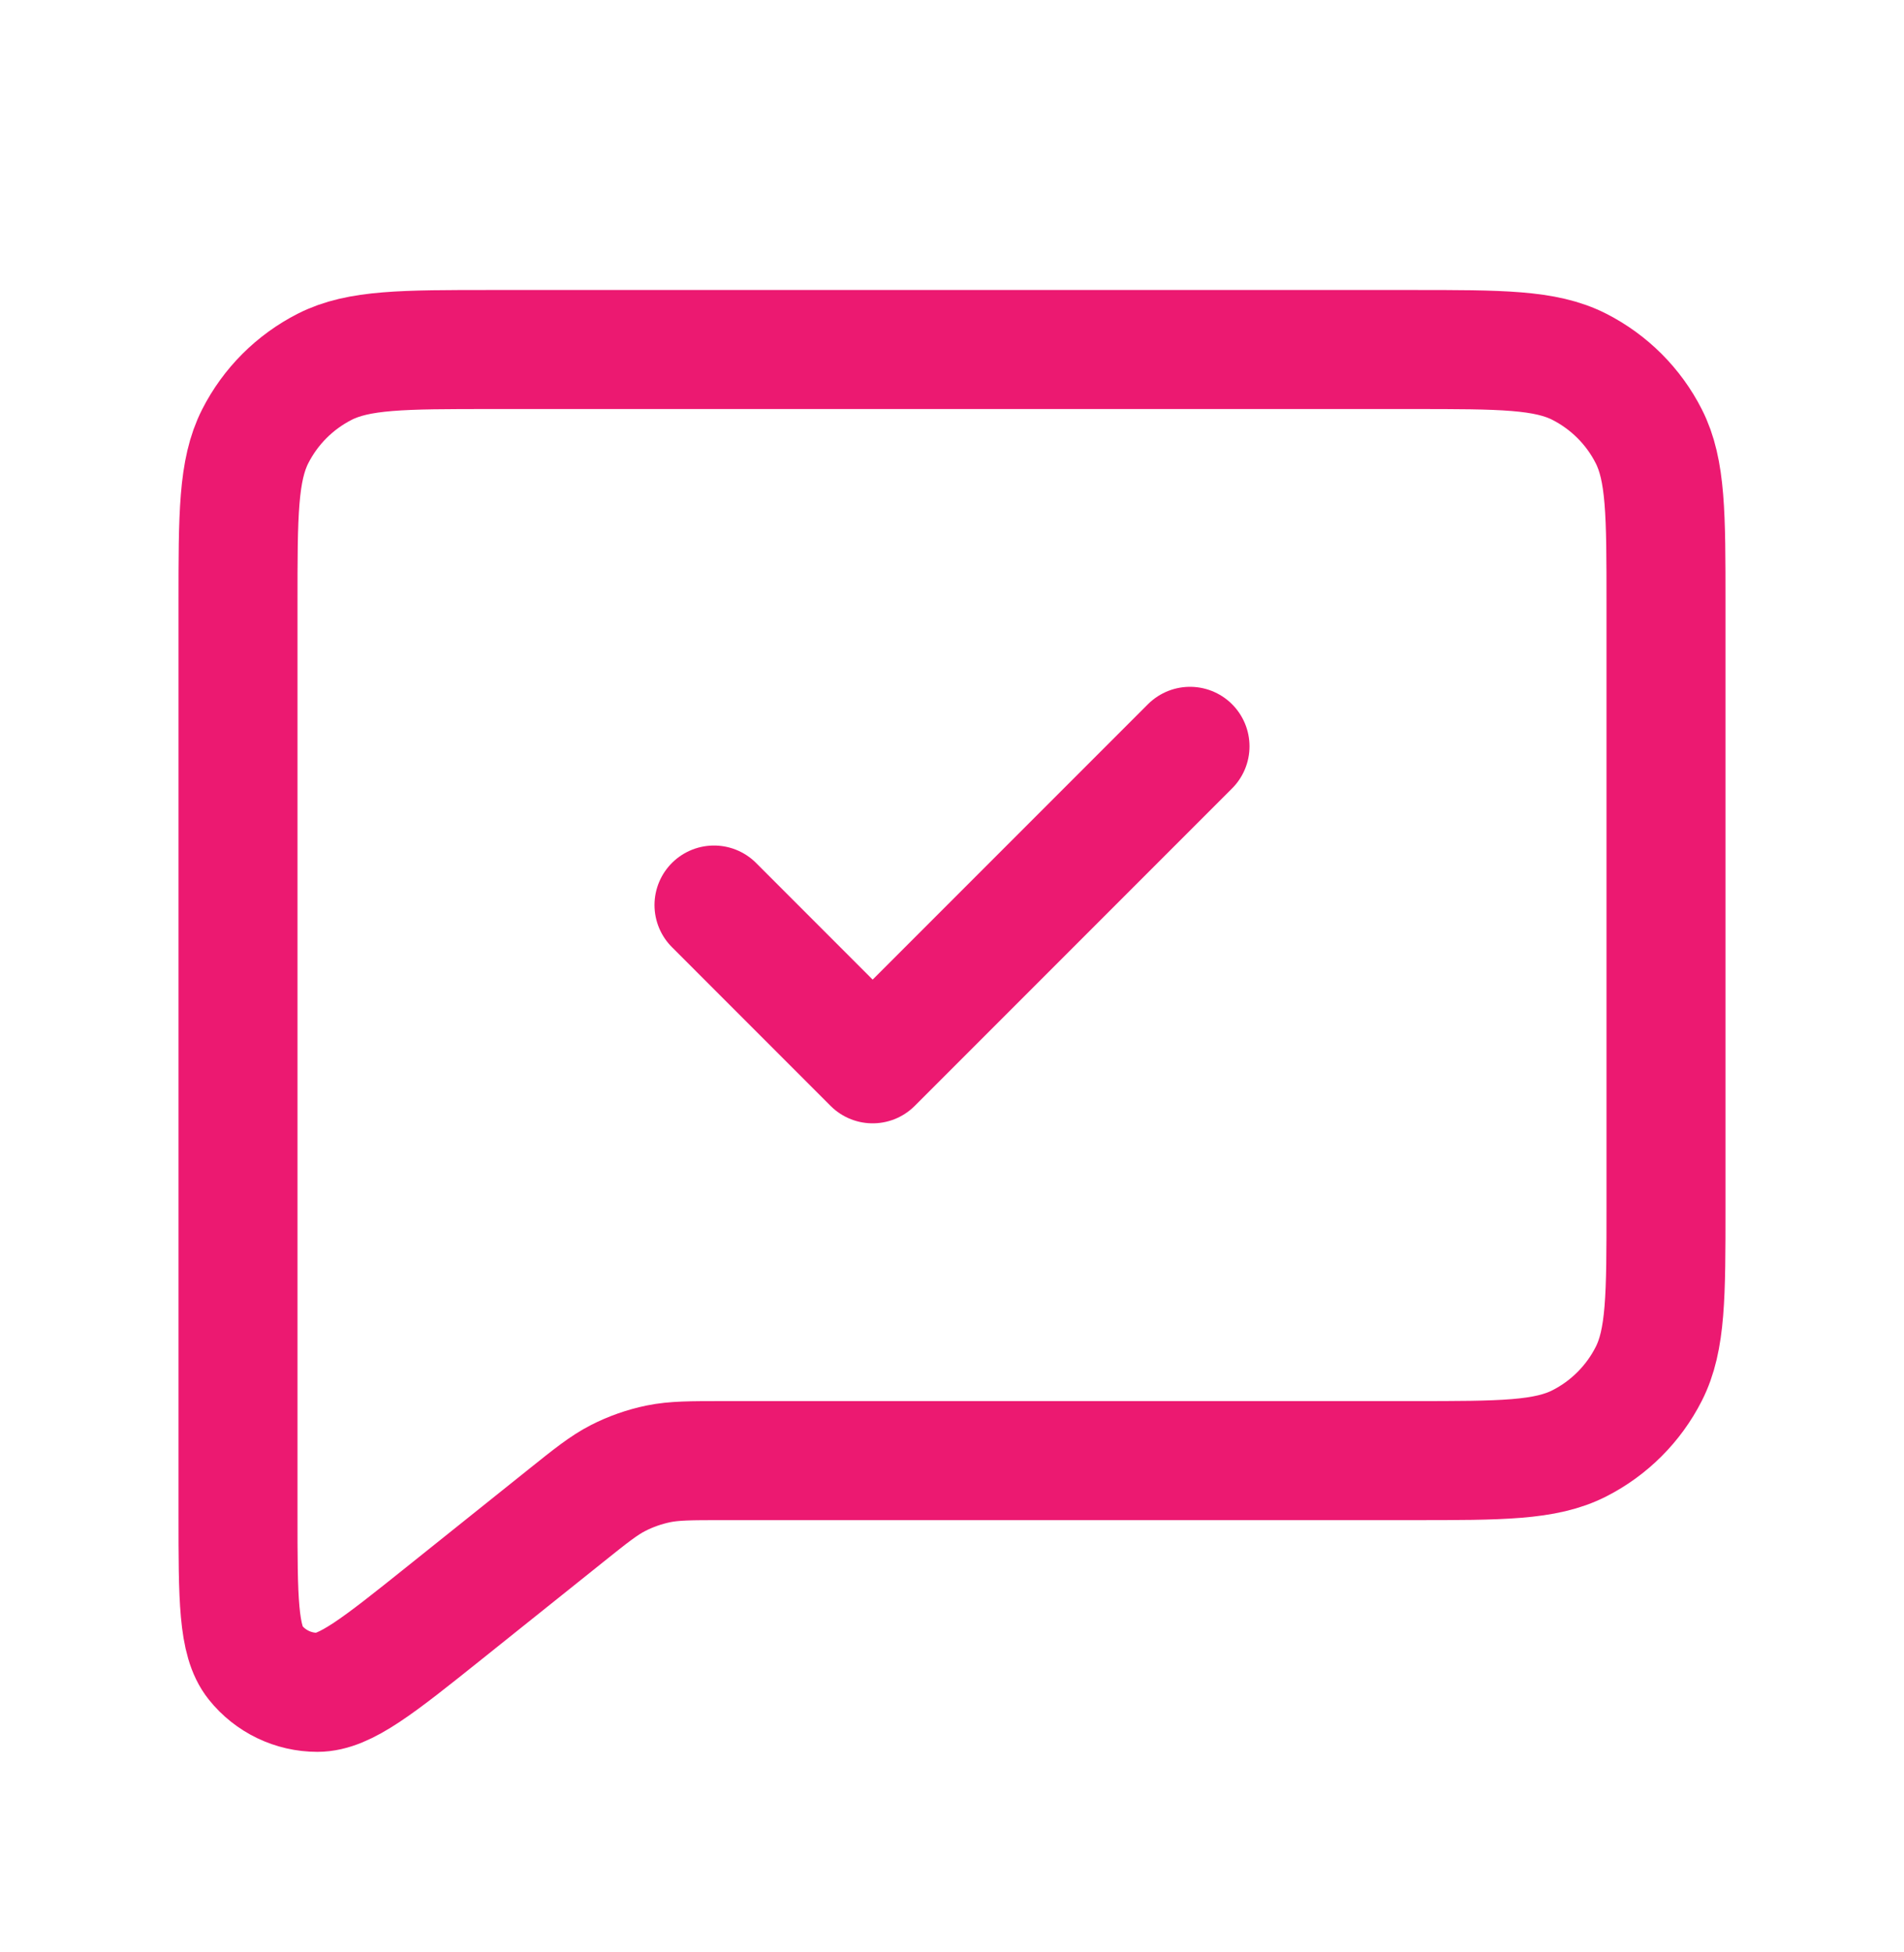 <?xml version="1.0" encoding="UTF-8"?> <svg xmlns="http://www.w3.org/2000/svg" width="40" height="41" viewBox="0 0 40 41" fill="none"><g id="Chat Check"><path id="Vector" d="M25 15.673L18.333 22.34L15 19.006M11.873 31.842L9.333 33.874C7.946 34.983 7.252 35.538 6.668 35.539C6.161 35.539 5.681 35.309 5.364 34.912C5 34.456 5 33.568 5 31.792V12.674C5 10.807 5 9.873 5.363 9.16C5.683 8.532 6.192 8.023 6.82 7.703C7.533 7.34 8.467 7.34 10.334 7.34H29.667C31.534 7.34 32.467 7.34 33.18 7.703C33.807 8.023 34.318 8.532 34.637 9.16C35 9.872 35 10.805 35 12.668V25.346C35 27.209 35 28.141 34.637 28.853C34.318 29.48 33.807 29.991 33.18 30.31C32.468 30.673 31.536 30.673 29.673 30.673H15.204C14.511 30.673 14.164 30.673 13.832 30.741C13.538 30.802 13.254 30.901 12.986 31.038C12.686 31.191 12.416 31.407 11.879 31.837L11.873 31.842Z" stroke="#EC1971" stroke-width="2.5" stroke-linecap="round" stroke-linejoin="round"></path></g></svg> 